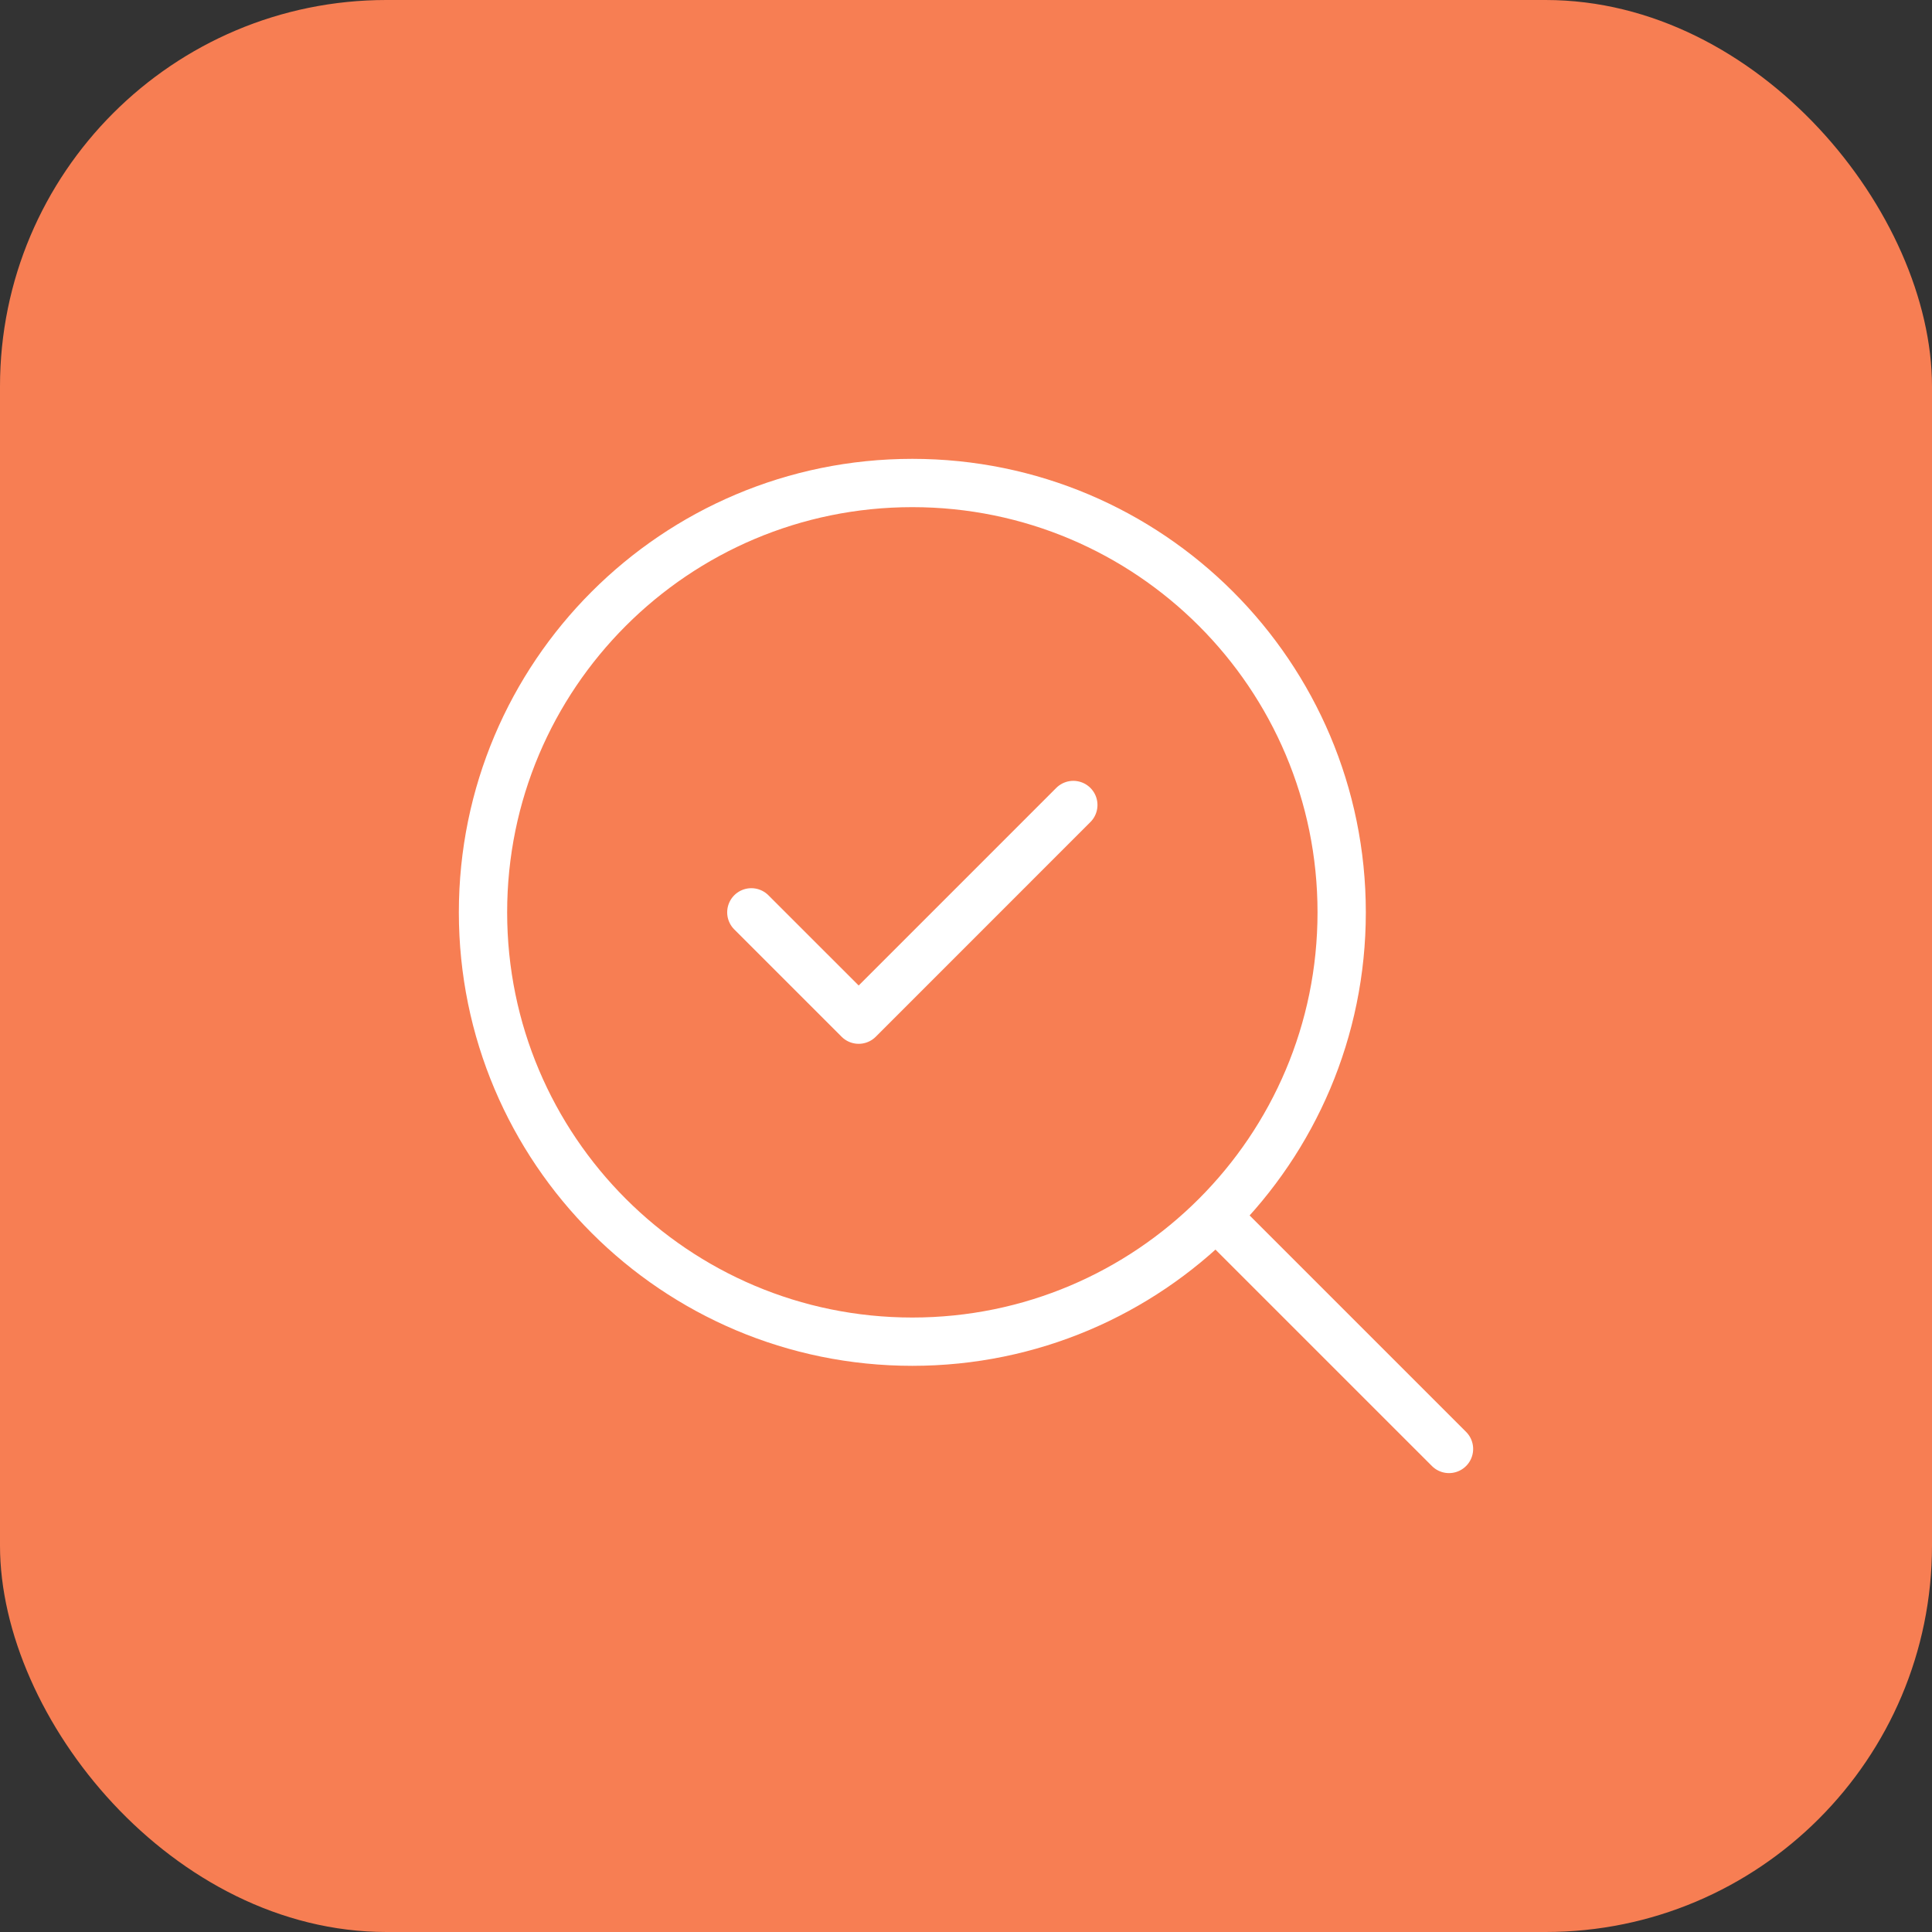 <svg width="80" height="80" viewBox="0 0 80 80" fill="none" xmlns="http://www.w3.org/2000/svg">
<rect x="0" y="0" width="80" height="80" fill="#333333" stroke="none"/>
<rect width="80" height="80" rx="16" fill="#F77E53"/>
<path d="M31.111 37.778L35.556 42.222L44.444 33.333" stroke="white" stroke-width="2" stroke-linecap="round" stroke-linejoin="round"/>
<path d="M37.778 55.556C47.596 55.556 55.556 47.596 55.556 37.778C55.556 27.959 47.596 20 37.778 20C27.959 20 20 27.959 20 37.778C20 47.596 27.959 55.556 37.778 55.556Z" stroke="white" stroke-width="2" stroke-linecap="round" stroke-linejoin="round"/>
<path d="M60 59.998L50.444 50.443" stroke="white" stroke-width="2" stroke-linecap="round" stroke-linejoin="round"/>
</svg>
